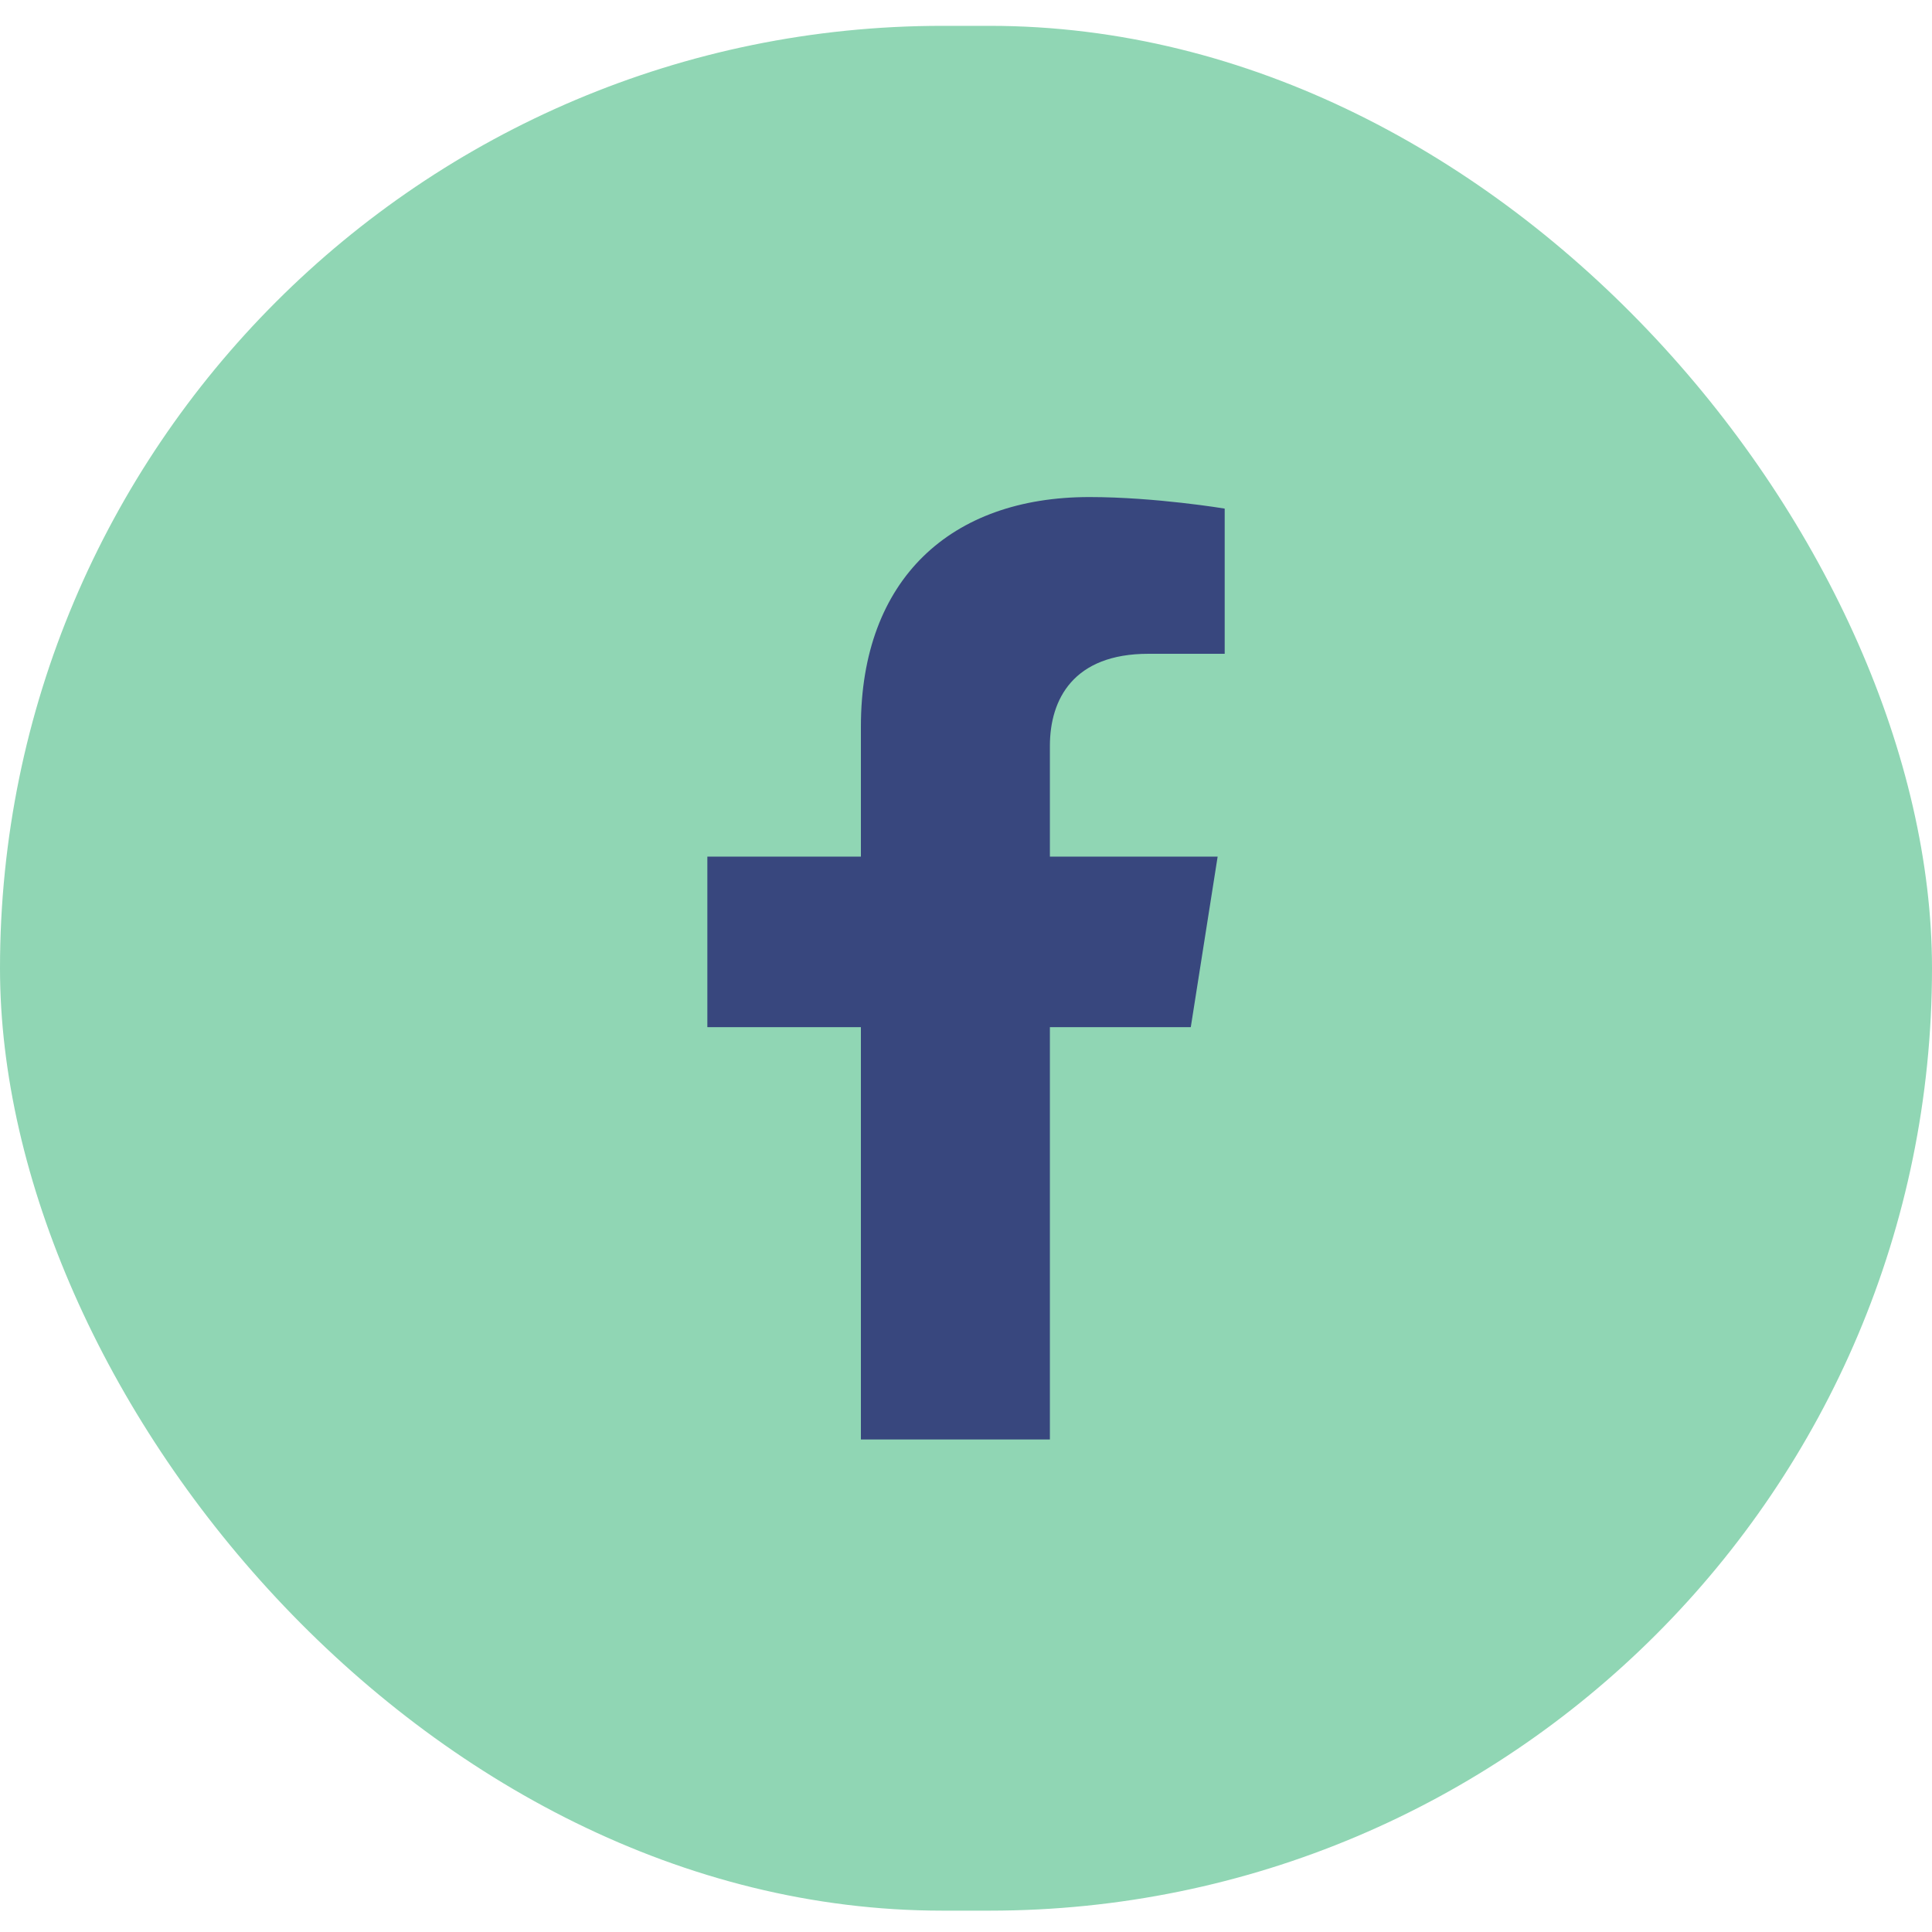 <svg width="40" height="40" viewBox="0 0 40 40" fill="none" xmlns="http://www.w3.org/2000/svg">
<rect y="0.535" width="40" height="39.023" rx="19.512" fill="#90D6B4"/>
<g clip-path="url(#clip0_2063_1704)">
<path d="M24.654 21.266L25.21 17.735H21.737V15.444C21.737 14.478 22.222 13.536 23.777 13.536H25.356V10.53C25.356 10.53 23.923 10.291 22.553 10.291C19.693 10.291 17.824 11.982 17.824 15.044V17.735H14.645V21.266H17.824V29.803H21.737V21.266H24.654Z" fill="#38477E"/>
</g>
<defs>
<clipPath id="clip0_2063_1704">
<rect width="20" height="19.512" fill="white" transform="translate(10 10.291)"/>
</clipPath>
</defs>
</svg>
